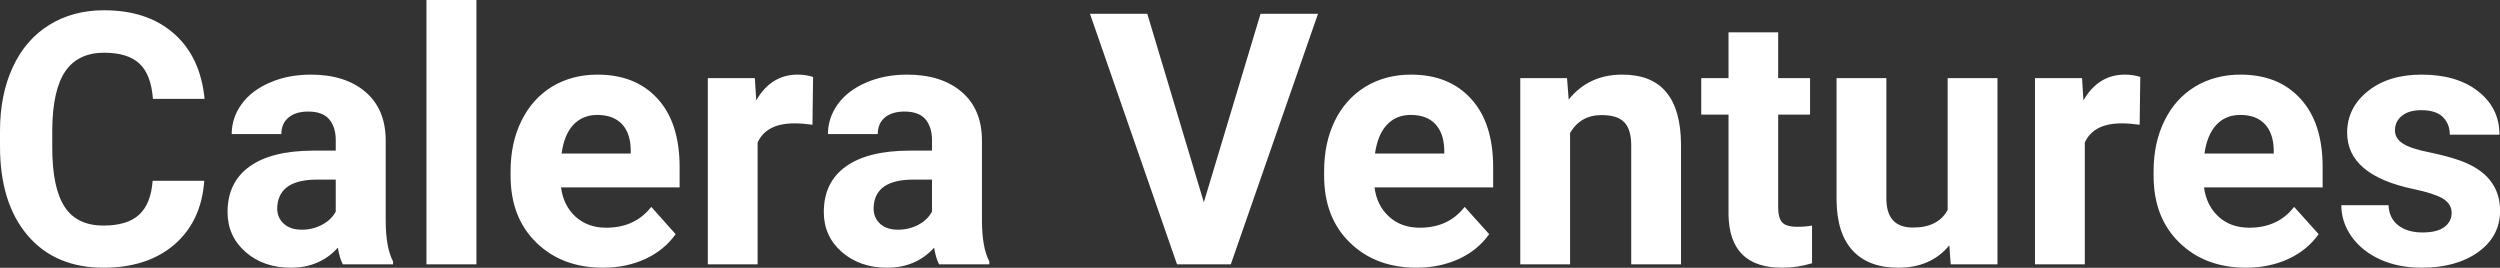 <?xml version="1.0" encoding="UTF-8" standalone="yes"?>
<svg xmlns="http://www.w3.org/2000/svg" width="100%" height="100%" viewBox="0 0 163.145 17.475" fill="#FFFFFF">
  <rect x="0" y="0" width="163.145" height="17.475" fill="#333333" stroke="none"/>
  <path d="M9.96 11.80L13.33 11.80Q13.14 14.44 11.38 15.96Q9.62 17.47 6.75 17.47L6.75 17.47Q3.60 17.47 1.80 15.36Q0 13.24 0 9.55L0 9.55L0 8.55Q0 6.19 0.83 4.39Q1.66 2.59 3.21 1.63Q4.75 0.67 6.79 0.67L6.79 0.67Q9.62 0.67 11.35 2.19Q13.08 3.71 13.35 6.45L13.35 6.45L9.98 6.45Q9.86 4.86 9.10 4.15Q8.34 3.44 6.79 3.44L6.79 3.44Q5.11 3.44 4.27 4.64Q3.44 5.85 3.41 8.39L3.41 8.39L3.41 9.62Q3.41 12.27 4.22 13.50Q5.02 14.72 6.75 14.72L6.75 14.72Q8.31 14.72 9.08 14.01Q9.85 13.30 9.96 11.80L9.96 11.80ZM25.65 17.25L22.37 17.25Q22.15 16.81 22.05 16.16L22.05 16.16Q20.87 17.47 18.98 17.47L18.98 17.47Q17.19 17.47 16.02 16.44Q14.85 15.41 14.85 13.84L14.85 13.84Q14.85 11.90 16.28 10.87Q17.71 9.84 20.42 9.83L20.42 9.83L21.91 9.83L21.91 9.13Q21.91 8.29 21.48 7.78Q21.05 7.28 20.11 7.28L20.11 7.28Q19.29 7.28 18.83 7.67Q18.36 8.06 18.36 8.75L18.36 8.75L15.12 8.75Q15.12 7.69 15.77 6.79Q16.42 5.90 17.61 5.39Q18.80 4.87 20.28 4.87L20.28 4.87Q22.53 4.87 23.85 6.00Q25.17 7.13 25.17 9.18L25.17 9.18L25.17 14.44Q25.18 16.17 25.65 17.06L25.65 17.06L25.65 17.25ZM19.69 14.99L19.69 14.99Q20.41 14.99 21.01 14.67Q21.62 14.35 21.91 13.81L21.91 13.81L21.91 11.72L20.70 11.72Q18.26 11.72 18.10 13.41L18.10 13.41L18.09 13.60Q18.09 14.21 18.52 14.60Q18.95 14.99 19.69 14.99ZM31.09 0L31.09 17.25L27.83 17.25L27.83 0L31.09 0ZM39.35 17.47L39.35 17.47Q36.68 17.47 35.00 15.83Q33.32 14.20 33.32 11.47L33.32 11.47L33.32 11.15Q33.32 9.32 34.03 7.88Q34.74 6.44 36.03 5.65Q37.33 4.87 38.99 4.87L38.99 4.87Q41.49 4.87 42.92 6.45Q44.35 8.02 44.35 10.90L44.35 10.90L44.35 12.23L36.61 12.23Q36.77 13.42 37.56 14.14Q38.35 14.86 39.56 14.86L39.56 14.86Q41.44 14.86 42.50 13.50L42.50 13.50L44.09 15.28Q43.36 16.32 42.11 16.90Q40.87 17.47 39.35 17.47ZM38.98 7.50L38.98 7.50Q38.02 7.50 37.41 8.15Q36.81 8.80 36.65 10.02L36.65 10.02L41.16 10.02L41.16 9.76Q41.14 8.68 40.58 8.09Q40.01 7.50 38.98 7.50ZM53.06 5.02L53.02 8.14Q52.36 8.05 51.85 8.05L51.85 8.05Q50.01 8.05 49.44 9.30L49.44 9.30L49.44 17.25L46.19 17.25L46.19 5.10L49.26 5.10L49.35 6.55Q50.32 4.87 52.05 4.87L52.05 4.87Q52.59 4.87 53.06 5.02L53.06 5.02ZM64.56 17.25L61.28 17.25Q61.06 16.81 60.96 16.16L60.96 16.16Q59.78 17.47 57.89 17.47L57.89 17.47Q56.11 17.47 54.93 16.44Q53.76 15.41 53.76 13.84L53.76 13.84Q53.76 11.90 55.19 10.87Q56.62 9.84 59.33 9.83L59.33 9.83L60.82 9.83L60.82 9.13Q60.82 8.29 60.39 7.78Q59.96 7.28 59.03 7.28L59.03 7.28Q58.21 7.28 57.74 7.67Q57.28 8.06 57.28 8.75L57.28 8.75L54.03 8.75Q54.03 7.69 54.68 6.79Q55.33 5.90 56.52 5.39Q57.71 4.87 59.20 4.87L59.20 4.87Q61.44 4.87 62.76 6.00Q64.08 7.13 64.08 9.18L64.08 9.18L64.08 14.44Q64.09 16.17 64.56 17.06L64.56 17.06L64.56 17.25ZM58.60 14.99L58.60 14.99Q59.32 14.99 59.93 14.67Q60.53 14.35 60.82 13.81L60.82 13.81L60.82 11.72L59.61 11.72Q57.17 11.72 57.02 13.41L57.02 13.41L57.01 13.60Q57.01 14.21 57.43 14.60Q57.86 14.99 58.60 14.99ZM74.87 0.90L78.56 13.20L82.26 0.90L86.01 0.90L80.32 17.25L76.81 17.25L71.13 0.90L74.87 0.90ZM92.44 17.47L92.44 17.47Q89.77 17.47 88.09 15.83Q86.41 14.20 86.41 11.47L86.41 11.47L86.41 11.15Q86.41 9.32 87.11 7.88Q87.82 6.44 89.12 5.65Q90.42 4.87 92.08 4.87L92.08 4.87Q94.57 4.87 96.00 6.45Q97.44 8.02 97.44 10.90L97.44 10.90L97.44 12.23L89.70 12.23Q89.85 13.42 90.65 14.14Q91.44 14.86 92.65 14.86L92.65 14.86Q94.53 14.86 95.58 13.50L95.58 13.50L97.18 15.28Q96.45 16.32 95.20 16.90Q93.95 17.47 92.44 17.47ZM92.07 7.50L92.07 7.50Q91.10 7.50 90.50 8.15Q89.90 8.80 89.73 10.02L89.73 10.02L94.25 10.02L94.25 9.76Q94.22 8.68 93.66 8.09Q93.10 7.50 92.07 7.50ZM99.21 5.10L102.26 5.10L102.37 6.50Q103.67 4.87 105.86 4.87L105.86 4.87Q107.79 4.87 108.73 6.01Q109.68 7.14 109.70 9.40L109.70 9.40L109.70 17.25L106.45 17.25L106.45 9.48Q106.45 8.45 106.00 7.98Q105.56 7.51 104.51 7.51L104.51 7.51Q103.14 7.51 102.46 8.68L102.46 8.68L102.46 17.25L99.21 17.25L99.21 5.10ZM112.80 2.11L116.04 2.11L116.04 5.10L118.12 5.10L118.12 7.48L116.04 7.48L116.04 13.54Q116.04 14.22 116.30 14.51Q116.56 14.80 117.29 14.80L117.29 14.80Q117.83 14.80 118.25 14.72L118.25 14.72L118.25 17.18Q117.29 17.47 116.28 17.47L116.28 17.47Q112.87 17.47 112.80 14.03L112.80 14.03L112.80 7.48L111.02 7.48L111.02 5.10L112.80 5.10L112.80 2.11ZM127.30 17.25L127.21 16.01Q126.01 17.47 123.88 17.47L123.88 17.47Q121.93 17.47 120.90 16.35Q119.87 15.23 119.85 13.06L119.85 13.06L119.85 5.10L123.10 5.10L123.10 12.95Q123.10 14.85 124.83 14.85L124.83 14.85Q126.48 14.85 127.10 13.70L127.10 13.70L127.10 5.10L130.35 5.10L130.35 17.25L127.30 17.25ZM139.67 5.02L139.63 8.14Q138.97 8.05 138.46 8.05L138.46 8.05Q136.62 8.05 136.05 9.30L136.05 9.30L136.05 17.25L132.80 17.25L132.80 5.10L135.87 5.10L135.96 6.55Q136.93 4.87 138.66 4.87L138.66 4.87Q139.20 4.87 139.67 5.02L139.67 5.02ZM146.57 17.47L146.57 17.47Q143.90 17.47 142.22 15.83Q140.54 14.20 140.54 11.47L140.54 11.47L140.54 11.15Q140.54 9.32 141.25 7.88Q141.95 6.44 143.25 5.65Q144.55 4.87 146.21 4.87L146.21 4.87Q148.70 4.87 150.13 6.45Q151.57 8.02 151.57 10.90L151.57 10.90L151.57 12.23L143.83 12.23Q143.99 13.42 144.78 14.14Q145.57 14.86 146.78 14.86L146.78 14.86Q148.66 14.86 149.71 13.50L149.71 13.50L151.31 15.28Q150.58 16.32 149.33 16.90Q148.08 17.47 146.57 17.47ZM146.20 7.50L146.20 7.50Q145.23 7.50 144.63 8.15Q144.03 8.80 143.86 10.02L143.86 10.02L148.38 10.02L148.38 9.76Q148.35 8.68 147.79 8.09Q147.23 7.50 146.20 7.50ZM159.99 13.89L159.99 13.89Q159.99 13.30 159.40 12.95Q158.81 12.61 157.51 12.34L157.51 12.34Q153.17 11.43 153.17 8.66L153.17 8.66Q153.17 7.04 154.51 5.96Q155.86 4.87 158.02 4.87L158.02 4.87Q160.34 4.87 161.72 5.96Q163.11 7.05 163.11 8.79L163.11 8.79L159.87 8.79Q159.87 8.10 159.42 7.64Q158.97 7.19 158.01 7.19L158.01 7.19Q157.19 7.19 156.74 7.56Q156.29 7.93 156.29 8.50L156.29 8.50Q156.29 9.04 156.81 9.37Q157.32 9.70 158.53 9.94Q159.74 10.19 160.57 10.49L160.57 10.49Q163.15 11.43 163.15 13.76L163.15 13.76Q163.15 15.42 161.72 16.45Q160.29 17.47 158.04 17.47L158.04 17.47Q156.51 17.47 155.32 16.93Q154.14 16.39 153.46 15.44Q152.79 14.49 152.79 13.39L152.79 13.39L155.87 13.39Q155.91 14.25 156.51 14.71Q157.10 15.17 158.10 15.17L158.10 15.17Q159.03 15.17 159.51 14.82Q159.99 14.46 159.99 13.89Z" preserveAspectRatio="none"/>
</svg>